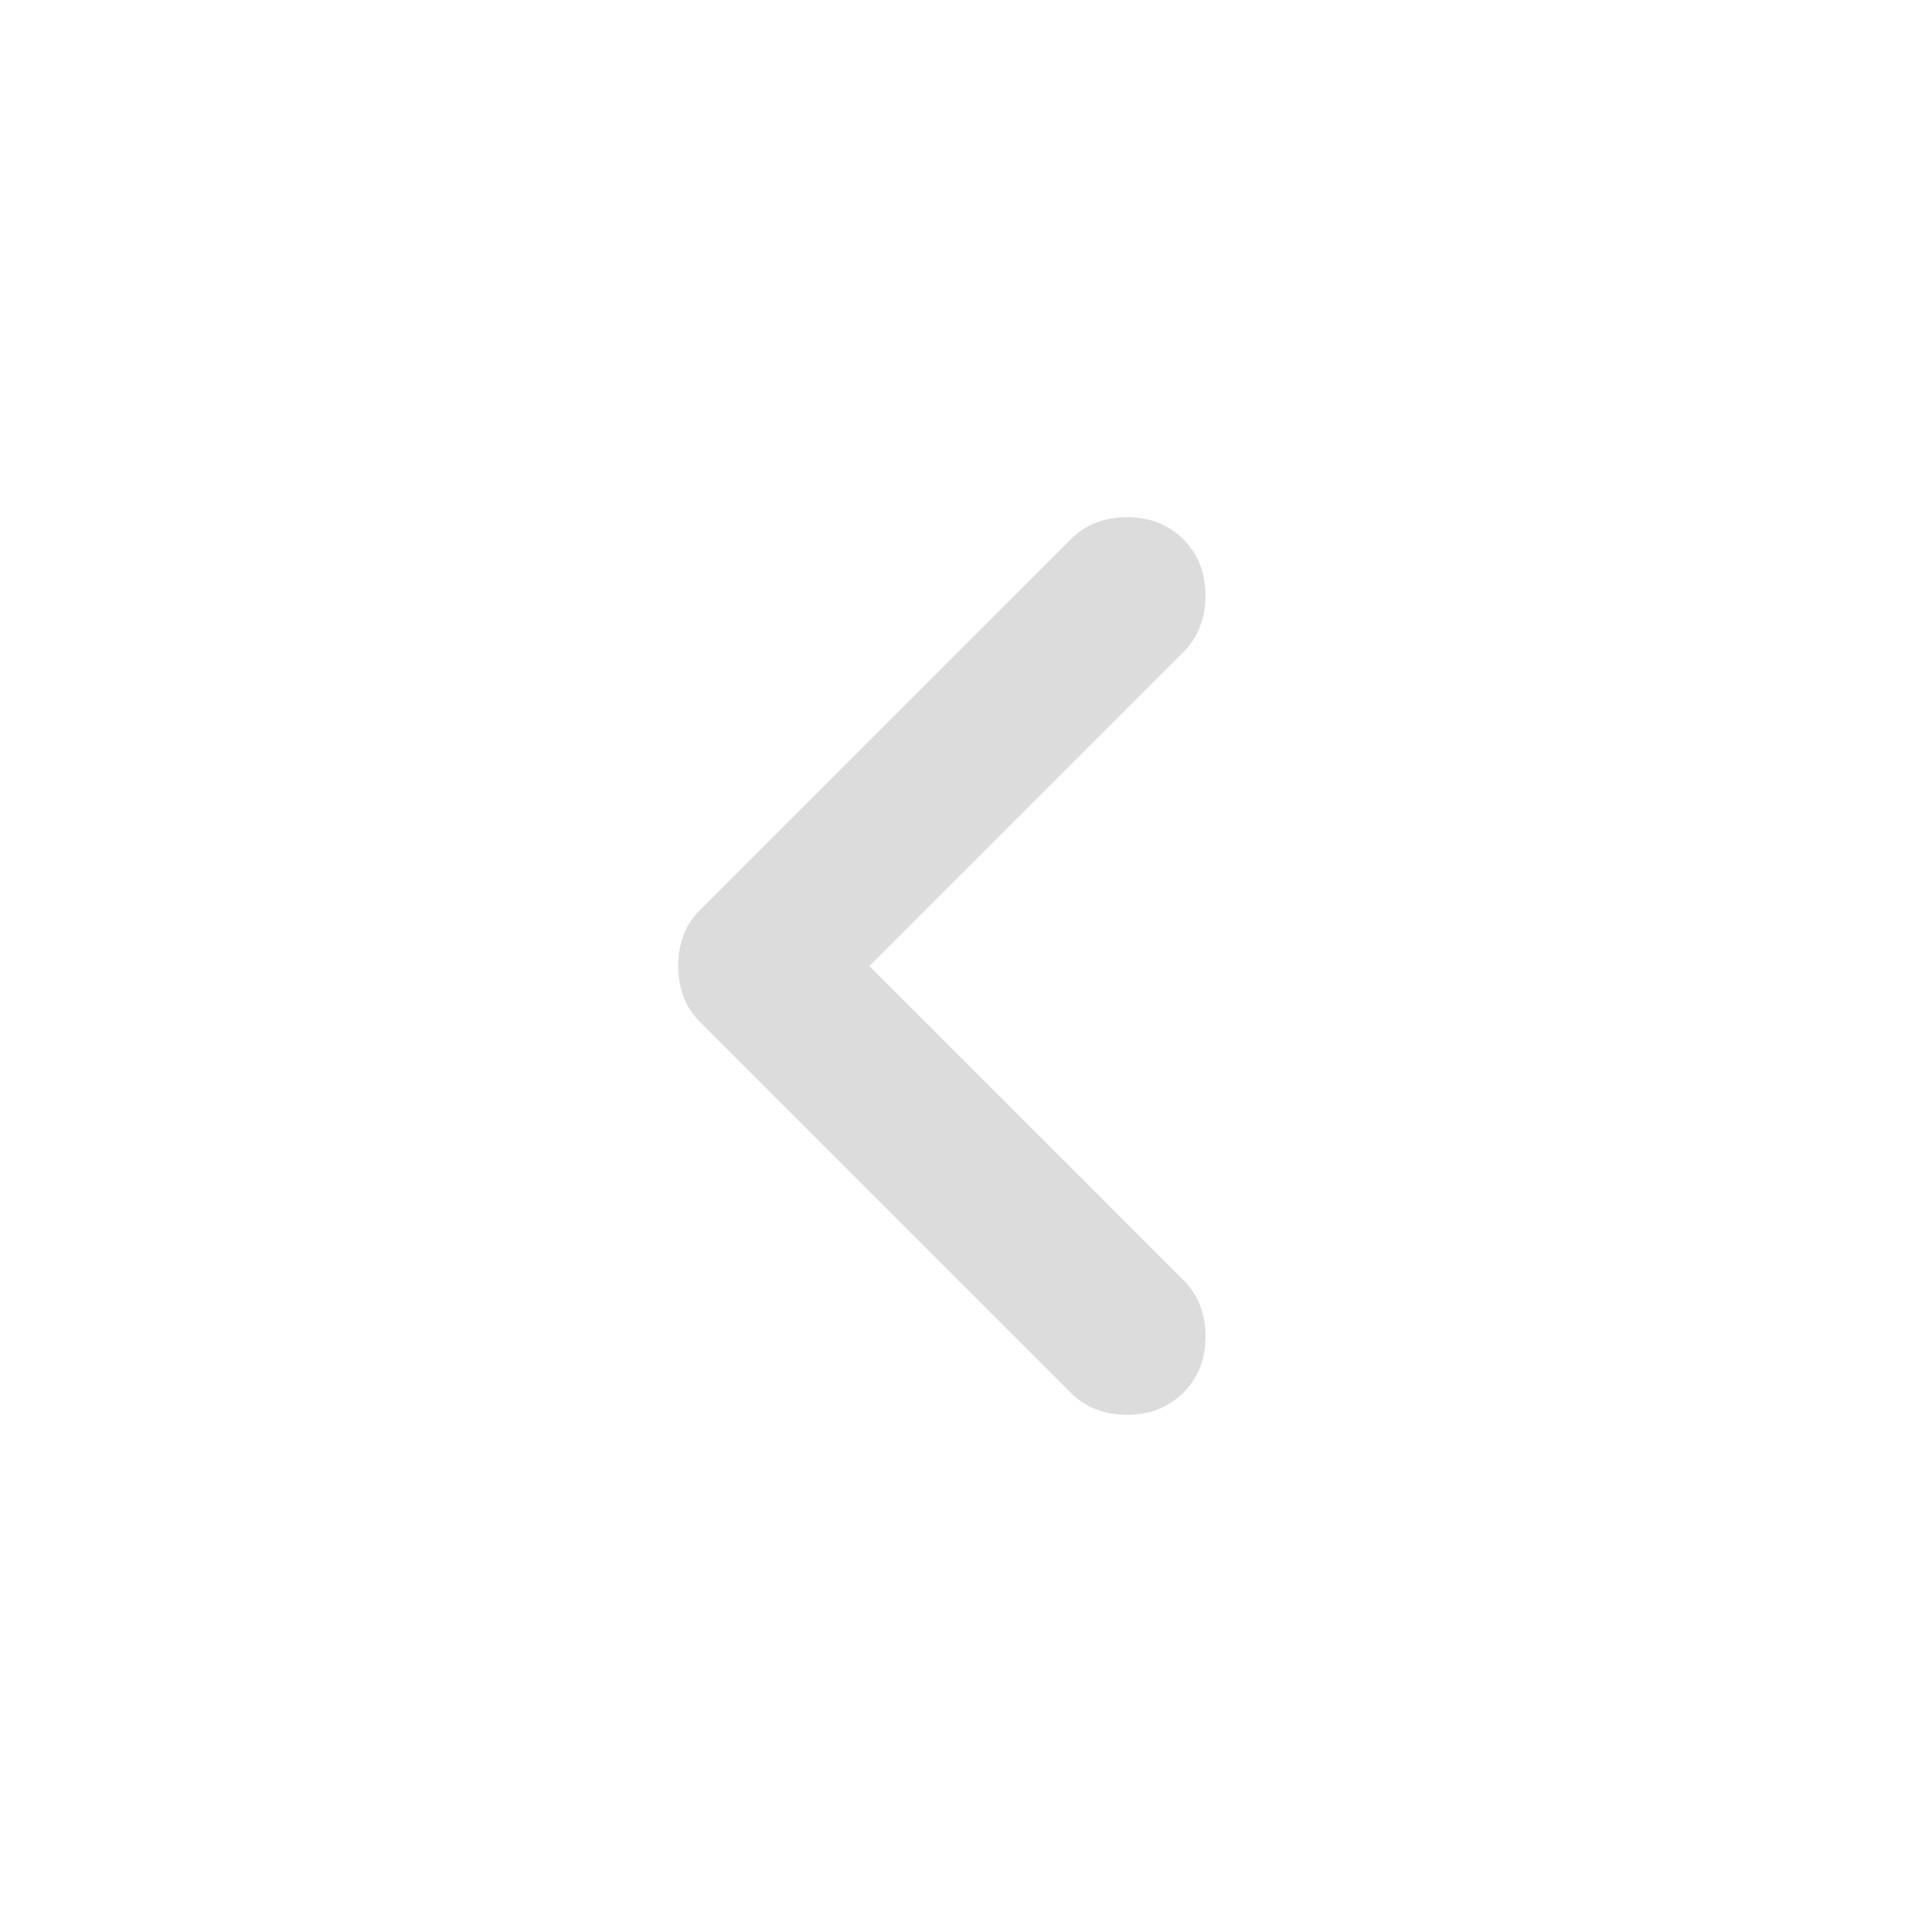 <svg width="30" height="30" viewBox="0 0 30 30" fill="none" xmlns="http://www.w3.org/2000/svg">
<path d="M13.5 15L18.375 19.875C18.604 20.104 18.719 20.396 18.719 20.75C18.719 21.104 18.604 21.396 18.375 21.625C18.146 21.854 17.854 21.969 17.5 21.969C17.146 21.969 16.854 21.854 16.625 21.625L10.875 15.875C10.75 15.75 10.662 15.615 10.61 15.469C10.558 15.323 10.532 15.167 10.531 15C10.531 14.833 10.557 14.677 10.61 14.531C10.662 14.385 10.751 14.25 10.875 14.125L16.625 8.375C16.854 8.146 17.146 8.031 17.5 8.031C17.854 8.031 18.146 8.146 18.375 8.375C18.604 8.604 18.719 8.896 18.719 9.25C18.719 9.604 18.604 9.896 18.375 10.125L13.5 15Z" fill="#DCDCDC"/>
</svg>
